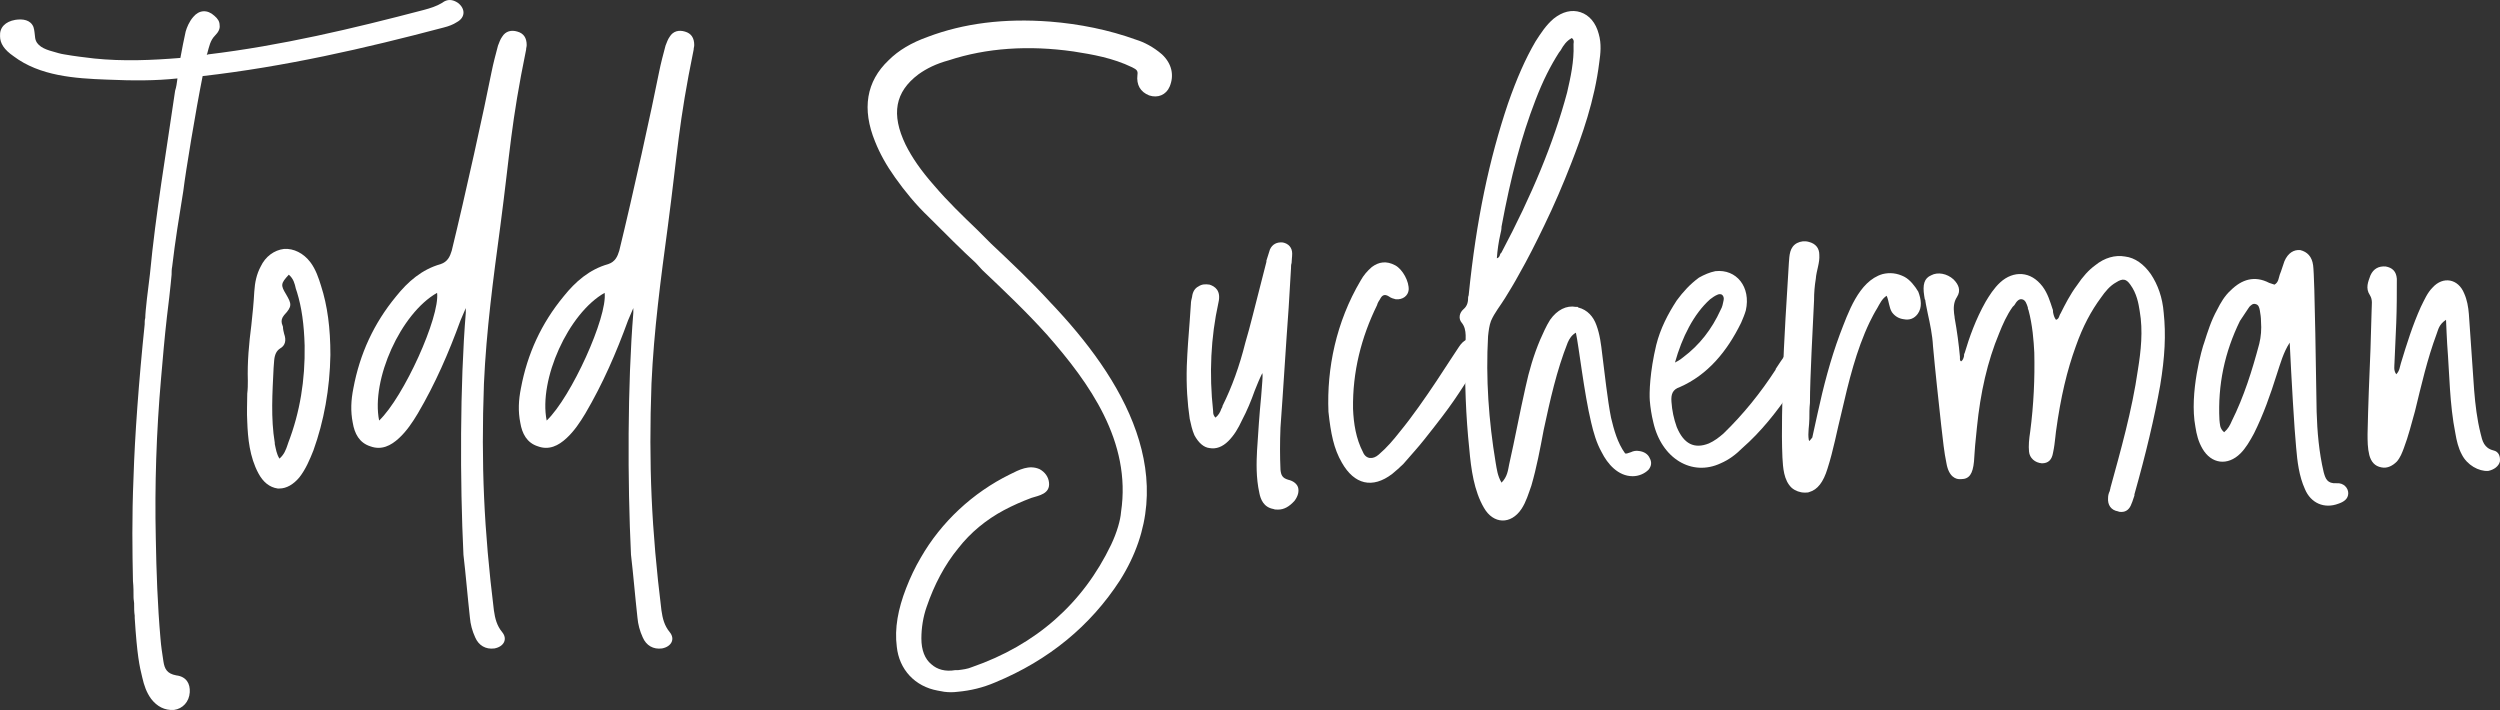 <?xml version="1.0" encoding="utf-8"?>
<svg xmlns="http://www.w3.org/2000/svg" fill="none" height="284" viewBox="0 0 1000 284" width="1000">
<rect x="0" y="0" width="1000" height="284" fill="#333333" stroke="none"/>
<path d="M69.578 283.978C73.091 283.509 75.668 280.697 75.902 276.948C76.136 273.433 74.497 270.621 70.515 270.153C66.768 269.45 65.831 267.575 65.362 264.529C64.894 261.482 64.425 258.436 64.191 255.39C63.02 242.033 62.552 228.676 62.318 215.32C61.849 193.996 62.552 172.672 64.425 151.348C65.128 143.147 65.831 134.945 66.768 126.744C67.002 125.338 68.407 112.918 68.641 109.872C68.641 108.935 68.641 107.763 68.876 106.592C70.047 96.516 71.686 86.439 73.326 76.363C74.263 68.63 78.244 44.495 81.055 30.435C113.845 26.686 145.698 19.422 177.552 10.986C179.425 10.517 181.299 9.814 182.704 8.877C186.218 7.002 186.218 3.487 183.173 1.144C181.065 -0.262 178.957 -0.496 176.849 1.144C174.507 2.55 172.165 3.253 169.588 3.956C141.014 11.454 112.44 18.25 83.163 21.765L82.694 21.999L82.928 21.296C83.631 18.719 84.1 16.141 85.973 14.266C87.379 12.86 88.081 11.454 87.847 10.049C87.847 8.643 87.144 7.471 85.739 6.299C82.928 3.722 79.65 3.956 77.307 6.768C75.668 8.643 74.731 10.986 74.263 12.626C73.56 15.907 72.857 19.187 72.155 23.171C60.678 24.108 49.201 24.577 37.725 23.405C33.743 22.936 29.762 22.468 25.78 21.765C24.14 21.531 22.735 21.062 21.096 20.593C17.582 19.656 14.537 18.25 14.069 15.204C13.835 13.563 13.835 12.157 13.366 10.752C12.195 7.94 9.15 7.471 6.106 7.94C2.124 8.643 -0.218 10.986 0.016 14.501C0.016 17.313 1.656 19.89 5.403 22.468C15.943 30.435 29.996 31.372 42.643 31.841C53.417 32.31 62.318 32.31 70.984 31.372C70.749 33.247 70.515 34.887 70.047 36.293C66.533 60.663 62.318 85.034 59.975 109.638C59.273 115.027 58.102 124.635 58.102 127.212C57.867 127.915 57.867 128.853 57.867 129.79C55.525 152.286 53.886 175.015 53.417 190.715C52.715 207.353 52.949 220.475 53.183 232.426C53.417 234.769 53.417 236.878 53.417 238.987C53.417 239.924 53.651 240.627 53.651 241.33V241.799C53.651 243.205 53.651 244.845 53.886 246.251C53.886 246.485 53.886 246.954 53.886 247.188C54.823 261.951 55.759 266.403 56.931 271.09C57.633 274.136 58.57 276.948 60.444 279.526C62.786 282.572 65.831 284.212 69.578 283.978Z" fill="white"/>
<path d="M111.783 195.402C114.593 195.402 117.404 193.762 119.746 190.95C122.323 187.669 123.962 183.686 125.367 180.171C129.583 168.454 131.925 155.566 132.16 141.975C132.16 131.196 130.988 122.292 128.412 114.324C127.475 111.278 126.304 107.763 124.196 104.951C121.386 101.202 117.404 99.328 113.657 99.562C109.675 100.03 106.162 102.608 104.288 106.592C102.648 109.638 101.946 112.918 101.712 116.668C101.477 121.12 101.009 125.807 100.54 130.024C99.604 137.289 98.901 144.787 99.135 152.286C99.135 153.926 99.135 155.566 98.901 157.441C98.901 160.956 98.667 164.939 98.901 168.689C99.135 175.25 99.838 182.748 103.351 189.309C105.225 192.824 107.801 194.933 111.08 195.402C111.314 195.402 111.549 195.402 111.783 195.402ZM111.783 183.451C110.612 181.577 110.378 179.702 109.909 177.593V177.124C108.27 167.283 108.972 156.972 109.441 147.13L109.675 144.084C109.909 141.741 110.612 140.335 112.017 139.398C114.125 138.226 114.593 136.117 113.657 133.539C113.422 132.602 113.188 131.665 113.188 130.727C112.954 130.259 112.954 129.79 112.72 129.321C112.485 128.15 112.72 127.212 113.657 126.041C116.936 122.526 116.701 121.589 114.359 117.605C112.251 114.09 112.251 113.387 115.53 109.872C117.404 111.513 117.872 113.387 118.341 115.496C118.575 115.965 118.575 116.433 118.809 116.902C120.683 122.995 121.62 129.79 121.854 138.226C122.088 152.051 119.98 164.939 115.296 177.124L115.062 177.827C114.359 179.936 113.657 181.811 111.783 183.451Z" fill="white"/>
<path d="M197.791 259.374C201.539 258.671 203.178 255.624 200.836 252.812C198.728 250.235 198.025 247.423 197.557 244.142C193.575 211.805 192.404 186.029 193.575 153.457C194.512 132.368 197.323 111.278 200.133 90.423C204.115 60.195 204.349 49.65 210.439 19.89C210.439 19.187 210.673 18.719 210.673 18.016C210.673 15.204 209.502 13.329 206.926 12.626C204.584 11.923 202.241 12.392 200.836 14.735C200.133 15.672 199.665 17.078 199.197 18.25C198.26 21.765 197.323 25.28 196.62 28.795C193.81 43.089 186.08 78.238 180.693 100.265C179.991 102.608 179.054 104.717 176.243 105.654C168.748 107.763 163.127 112.684 158.443 118.542C149.543 129.321 143.922 141.507 141.345 155.332C140.408 160.018 140.174 164.471 141.111 169.157C141.814 173.375 143.687 177.124 148.137 178.53C152.588 180.171 156.335 178.296 159.614 175.25C162.659 172.438 165.001 168.923 167.109 165.408C174.135 153.457 179.522 141.038 184.207 128.15C184.909 126.509 185.612 124.869 186.315 123.229C186.315 123.932 186.315 124.401 186.315 125.104C183.973 153.692 183.973 192.824 185.378 221.881C186.315 229.848 187.017 238.518 187.954 246.954C188.188 249.766 188.891 252.344 190.062 254.921C191.467 258.202 194.278 259.842 197.791 259.374ZM151.651 168.22C148.372 151.817 160.317 125.338 174.838 117.136C176.009 126.744 161.488 158.847 151.651 168.22Z" fill="white"/>
<path d="M264.808 259.374C268.556 258.671 270.195 255.624 267.853 252.812C265.745 250.235 265.042 247.423 264.574 244.142C260.592 211.805 259.421 186.029 260.592 153.457C261.529 132.368 264.34 111.278 267.15 90.423C271.132 60.195 271.366 49.65 277.456 19.89C277.456 19.187 277.69 18.719 277.69 18.016C277.69 15.204 276.519 13.329 273.943 12.626C271.6 11.923 269.258 12.392 267.853 14.735C267.15 15.672 266.682 17.078 266.213 18.25C265.277 21.765 264.34 25.28 263.637 28.795C260.826 43.089 253.097 78.238 247.71 100.265C247.008 102.608 246.071 104.717 243.26 105.654C235.765 107.763 230.144 112.684 225.46 118.542C216.56 129.321 210.938 141.507 208.362 155.332C207.425 160.018 207.191 164.471 208.128 169.157C208.831 173.375 210.704 177.124 215.154 178.53C219.604 180.171 223.352 178.296 226.631 175.25C229.676 172.438 232.018 168.923 234.126 165.408C241.152 153.457 246.539 141.038 251.224 128.15C251.926 126.509 252.629 124.869 253.332 123.229C253.332 123.932 253.332 124.401 253.332 125.104C250.989 153.692 250.989 192.824 252.395 221.881C253.332 229.848 254.034 238.518 254.971 246.954C255.205 249.766 255.908 252.344 257.079 254.921C258.484 258.202 261.295 259.842 264.808 259.374ZM218.668 168.22C215.389 151.817 227.334 125.338 241.855 117.136C243.026 126.744 228.505 158.847 218.668 168.22Z" fill="white"/>
<path d="M383.073 276.714C388.225 276.245 393.144 275.073 398.062 272.965C419.61 264.06 436.24 250.235 447.95 232.191C460.832 211.805 461.066 191.653 454.508 172.672C447.95 153.692 434.6 136.117 420.079 120.886C412.584 112.684 404.386 104.951 396.423 97.453C394.549 95.578 392.675 93.704 390.802 91.829C385.18 86.439 379.091 80.581 373.704 74.254C368.317 68.162 364.804 63.007 362.227 57.851C356.372 45.666 358.011 36.762 367.38 29.732C370.659 27.389 374.407 25.514 379.559 24.108C394.549 19.187 411.413 18.016 429.447 20.593C436.942 21.765 445.14 23.171 452.869 26.92C454.743 27.857 455.211 28.326 454.977 29.966C454.508 33.95 456.148 36.762 459.661 38.168C463.174 39.34 466.453 37.934 467.859 34.653C469.732 30.201 468.796 25.514 464.814 21.765C461.301 18.719 457.553 16.844 454.508 15.907C443.5 11.923 431.789 9.58 420.079 8.643C401.576 7.237 385.415 9.345 371.128 14.735C364.569 17.078 359.417 20.125 355.435 24.108C346.535 32.544 344.661 43.557 350.048 56.68C351.922 61.366 354.498 66.053 358.011 70.974C361.993 76.598 366.443 81.987 371.362 86.674C378.154 93.469 384.946 100.265 390.333 105.186L392.91 107.998C401.576 116.199 410.71 124.869 418.908 134.008C435.771 153.223 452.635 176.656 448.419 204.775C448.185 208.056 446.779 212.977 444.437 217.897C433.195 241.33 414.457 257.968 388.694 266.872C387.054 267.575 385.18 267.809 383.307 268.044H382.136C378.154 268.747 374.875 267.809 372.533 265.7C369.956 263.591 368.551 260.076 368.551 255.39C368.551 251.172 369.254 246.72 370.659 242.736C373.704 233.832 377.92 225.865 383.307 219.303C388.225 212.977 394.549 207.821 401.576 204.072C405.089 202.197 408.836 200.557 412.584 199.151C415.629 198.214 420.079 197.511 419.61 193.059C419.376 190.715 417.971 188.841 415.863 187.669C411.647 185.794 407.665 187.903 403.918 189.778C389.162 197.042 376.514 208.759 368.317 223.053C365.975 227.036 364.101 231.02 362.462 235.238C359.182 243.674 357.777 251.406 358.714 258.671C359.651 267.809 365.975 274.605 375.109 276.245C376.046 276.479 376.749 276.479 377.686 276.714C379.559 276.948 381.199 276.948 383.073 276.714Z" fill="white"/>
<path d="M511.253 203.838C513.595 203.838 515.703 202.666 517.811 200.323C519.216 198.448 519.684 196.574 519.216 194.933C518.748 193.527 517.342 192.356 515.234 191.887C512.892 191.184 512.424 190.012 512.19 187.903C511.955 182.514 511.955 176.89 512.19 171.032C513.361 155.098 514.297 138.929 515.469 122.995L516.405 107.295C516.405 106.592 516.405 105.889 516.64 105.186C516.64 104.014 516.874 102.842 516.874 101.436C516.874 99.093 515.469 97.453 513.126 96.984C510.784 96.75 508.911 97.687 507.974 99.796C507.505 101.202 507.037 102.842 506.568 104.248V104.717C505.632 108.232 504.695 111.981 503.758 115.73C501.884 122.76 500.245 130.024 498.137 137.054C495.794 146.427 492.75 154.863 489.002 162.362C489.002 162.83 488.768 163.065 488.534 163.533C488.065 164.939 487.363 166.111 486.192 167.048C485.489 166.345 485.255 165.642 485.255 164.705V164.471C483.615 149.474 484.318 134.945 487.363 121.12C488.534 116.199 485.957 114.559 483.849 113.856C482.21 113.621 480.805 113.621 479.399 114.559C477.994 115.262 477.057 116.668 476.823 118.777C476.589 119.714 476.354 120.651 476.354 121.589C476.12 123.932 476.12 126.041 475.886 128.384C475.418 134.242 474.949 140.335 474.715 146.427C474.481 154.395 474.949 161.19 475.886 167.517C476.354 169.626 476.823 171.969 477.76 174.078C479.399 177.124 481.507 178.999 483.849 179.233C486.426 179.702 489.002 178.765 491.344 176.421C493.686 174.078 495.326 171.266 496.731 168.22C498.839 164.236 500.479 160.253 501.884 156.269C502.821 153.926 503.758 151.583 504.929 149.239C505.163 150.411 504.929 151.348 504.929 152.52L504.46 158.612C503.758 165.642 503.289 172.906 502.821 180.171C502.587 184.857 502.353 190.95 503.758 197.277C504.226 199.62 505.397 202.9 509.379 203.603C509.847 203.838 510.55 203.838 511.253 203.838Z" fill="white"/>
<path d="M556.908 189.544C558.314 188.372 559.953 186.966 561.358 185.56C564.169 182.28 567.214 178.999 569.79 175.718C581.501 160.956 581.969 159.784 592.041 144.084C592.275 143.381 592.743 142.912 593.212 141.975C594.383 138.929 593.212 136.351 589.933 135.648C587.356 135.18 585.483 135.883 583.609 138.695C581.267 141.975 569.79 160.721 559.953 172.672C557.377 175.953 554.8 178.999 551.521 181.811C549.179 183.92 546.369 183.686 545.198 180.874C542.387 175.484 541.45 169.392 541.216 163.533C540.982 148.771 544.495 134.945 550.819 122.057C551.053 121.12 551.521 120.417 551.99 119.714C552.692 118.308 553.629 117.371 555.503 118.542C556.44 119.245 557.377 119.48 558.314 119.714C561.124 119.948 563.232 118.308 563.466 115.965C563.701 112.684 561.124 107.763 558.079 106.123C554.566 104.248 551.521 104.717 548.711 106.826C546.837 108.466 545.432 110.107 544.261 112.216C534.424 128.853 530.676 147.365 531.379 164.705C532.316 173.375 533.487 179.468 536.766 185.092C541.684 193.762 548.945 195.636 556.908 189.544Z" fill="white"/>
<path d="M608.573 203.603C610.447 200.791 611.384 197.511 612.555 194.23C614.663 186.966 616.068 179.468 617.473 171.969C620.05 160.018 622.626 148.302 627.076 137.054C627.779 135.414 628.716 134.008 630.355 133.071C631.526 138.46 633.634 157.206 636.445 168.923C637.382 172.906 638.553 177.124 640.661 180.874C643.003 185.56 647.219 190.481 653.074 190.481C655.416 190.481 657.758 189.544 659.398 187.903C660.569 186.497 660.803 184.857 659.866 183.217C659.164 181.577 657.524 180.639 655.65 180.405C654.479 180.171 653.308 180.405 652.371 180.874C650.966 181.342 650.498 181.577 650.029 181.342C646.984 177.124 645.579 171.969 644.408 167.048C643.003 160.018 641.832 149.005 640.895 141.741C640.426 137.757 639.958 133.774 638.553 130.024C637.382 126.744 635.039 123.932 631.292 122.995C631.058 122.76 631.058 122.76 631.058 122.76C630.824 122.76 630.589 122.76 630.355 122.76C626.608 122.057 622.86 123.932 620.05 127.915C618.41 130.493 617.239 133.305 616.068 135.883C613.492 141.975 611.618 148.302 610.213 154.863C607.87 165.174 605.997 175.484 603.654 185.794C603.186 188.138 602.952 190.715 600.61 193.059C598.97 190.247 598.736 187.669 598.268 185.092C595.457 168.22 594.286 151.348 595.223 134.477C595.457 132.368 595.691 130.259 596.394 128.384C597.799 125.104 600.141 122.292 602.015 119.245C603.889 116.199 605.762 113.153 607.402 110.107C611.149 103.545 614.428 96.984 617.707 90.189C621.689 81.987 625.202 73.786 628.481 65.35C632.697 54.571 637.85 40.277 639.724 24.811C640.192 21.531 640.661 17.547 639.49 13.563C638.318 9.111 635.742 6.065 632.229 4.893C628.716 3.722 624.968 4.659 621.455 7.471C618.41 10.049 616.302 13.329 614.194 16.61C610.213 23.405 606.699 31.372 603.186 41.448C595.691 63.71 590.538 87.845 587.494 117.839C587.494 118.308 587.259 118.542 587.259 118.777C587.259 120.651 587.025 122.292 585.386 123.698C583.746 125.104 583.278 127.447 584.683 129.087C587.025 131.899 586.088 136.117 586.088 139.398C585.854 152.989 586.323 166.345 587.728 179.702C588.43 187.669 589.602 196.339 593.583 203.135C597.331 209.696 604.357 209.93 608.573 203.603ZM598.736 103.311C598.97 100.03 599.439 96.75 600.141 93.704C600.375 92.766 600.61 91.829 600.61 90.657C604.357 70.505 608.573 54.571 614.194 40.042C617.239 32.075 620.284 26.217 623.563 21.062L624.266 20.125C625.437 18.016 626.608 16.375 628.716 15.204C629.418 15.672 629.652 16.375 629.418 17.547C629.418 17.781 629.418 17.781 629.418 18.016C629.652 24.577 628.247 30.904 626.842 36.996C621.455 57.148 612.789 78.004 600.61 100.968C600.375 101.202 600.375 101.436 600.141 101.436C599.907 102.374 599.673 103.077 598.736 103.311Z" fill="white"/>
<path d="M688.258 185.326C691.537 183.92 694.347 181.811 696.924 179.233C704.419 172.672 710.508 164.939 716.129 156.738C716.364 156.503 716.364 156.503 716.598 156.269C716.832 155.801 717.066 155.566 717.3 155.098C717.3 155.098 717.3 155.098 717.535 154.863C718.94 152.52 720.814 150.177 722.219 147.599C724.561 143.615 723.39 140.101 719.174 139.398C717.066 139.163 715.427 139.866 714.256 141.741C712.85 143.615 711.679 145.49 710.274 147.599C710.274 147.599 710.274 147.599 710.274 147.833C704.184 157.206 697.392 165.642 689.429 173.375C687.555 175.015 685.681 176.421 683.573 177.359C677.718 179.702 673.502 177.593 670.691 170.798C669.52 167.517 668.818 164.236 668.584 160.721C668.349 157.675 669.052 155.801 671.863 154.863C683.105 149.942 690.834 140.569 696.455 129.087C697.158 127.447 697.861 125.807 698.329 124.166C700.437 114.793 694.582 107.529 686.15 108.466C683.808 108.935 681.7 109.872 679.592 111.044C676.078 113.621 673.268 116.668 670.691 120.183C667.178 125.572 664.133 131.43 662.494 137.992C659.918 148.771 659.683 157.206 659.918 160.253C660.152 163.065 660.62 166.111 661.323 168.923C664.602 183.451 676.781 190.715 688.258 185.326ZM669.989 145.021C672.799 134.945 677.484 125.572 684.042 119.714C684.979 119.011 685.916 118.308 687.087 117.839C687.555 117.605 688.258 117.605 688.726 117.839C689.429 118.308 689.663 119.245 689.429 120.183C689.195 121.354 688.96 122.76 688.258 123.932C684.744 131.665 679.826 137.992 673.268 142.912C673.034 143.147 671.863 144.084 669.989 145.021Z" fill="white"/>
<path d="M721.871 197.042C722.574 197.042 723.277 197.042 723.745 196.808C727.024 195.871 729.366 192.824 731.006 187.435C733.348 180.171 734.753 172.438 736.627 164.939C739.438 152.754 742.482 140.101 747.869 128.853C748.806 126.978 749.743 125.104 750.914 123.229C751.851 121.589 752.788 119.48 754.662 118.308C755.598 120.417 755.598 122.995 756.769 124.869C757.941 126.51 759.58 127.447 761.454 127.681C763.796 128.15 765.67 127.447 767.075 125.572C768.949 122.995 768.48 119.714 767.309 116.668C765.904 114.324 764.03 111.981 761.922 110.81C758.877 109.169 755.833 108.935 753.022 109.638C743.419 112.45 739.203 125.338 735.924 133.774C732.177 143.85 729.366 154.629 727.024 165.408C726.321 168.454 725.619 171.735 724.916 175.015C724.682 175.25 723.745 176.421 723.745 176.421C723.745 176.421 723.745 176.421 723.511 175.953C723.042 173.141 723.745 170.095 723.745 167.517C723.745 165.408 723.745 163.299 723.979 161.19C723.979 151.114 725.15 130.493 725.619 120.183C725.619 117.136 725.853 114.324 726.321 111.513C726.556 108.232 727.961 105.186 727.727 101.905C727.727 99.328 726.321 97.453 723.511 96.75C721.871 96.281 720.232 96.516 718.826 97.219C715.782 98.859 715.782 102.139 715.547 105.186C714.845 116.668 713.44 138.226 713.205 149.474C712.971 160.487 712.503 171.969 712.971 182.983C713.205 186.966 713.44 192.121 716.719 195.168C718.124 196.339 719.998 197.042 721.871 197.042Z" fill="white"/>
<path d="M848.615 204.775C850.489 204.775 851.894 203.603 852.597 201.494C853.065 200.557 853.299 199.386 853.768 198.214V197.745C858.452 181.108 861.731 167.283 864.073 154.16C865.947 142.912 866.415 133.774 865.479 125.104C865.01 119.011 863.136 113.856 860.326 109.638C857.515 105.654 854.002 103.077 850.02 102.608C846.039 101.905 841.823 103.077 838.075 106.123C835.499 107.998 833.157 110.575 830.815 114.09C828.004 117.839 825.896 122.057 824.257 125.338C824.022 125.572 824.022 125.807 823.788 126.275C823.554 126.978 823.32 127.681 822.383 127.915C821.68 126.978 821.446 126.041 821.212 124.869C821.212 124.401 821.212 123.932 820.978 123.463C820.041 120.651 819.104 117.371 816.996 114.559C814.654 111.513 811.843 109.872 808.798 109.638C805.754 109.404 802.709 110.575 800.132 112.918C797.556 115.262 795.682 118.308 794.277 120.651C790.295 127.681 787.719 134.945 785.845 141.272C785.611 141.507 785.611 141.975 785.611 142.444C785.377 143.381 785.143 144.084 784.44 144.553C783.971 144.318 783.971 143.85 783.971 143.147C783.971 142.912 783.971 142.678 783.971 142.678C783.503 137.523 782.8 132.368 781.864 127.212V127.447C781.864 127.212 781.864 127.212 781.864 127.212C781.864 126.51 781.629 125.807 781.629 125.338C781.395 123.229 781.395 120.886 782.8 118.777C784.44 116.199 783.503 113.856 781.395 111.747C778.819 109.404 775.071 108.701 772.495 110.107C769.684 111.278 768.982 113.856 769.684 118.308C769.684 118.777 769.919 119.245 769.919 119.714C770.153 119.948 770.153 120.183 770.153 120.417C770.153 120.886 770.387 121.354 770.387 121.823C770.621 122.995 770.855 124.166 771.09 125.338C772.026 129.556 772.963 134.008 773.198 138.46C774.134 148.771 775.306 159.315 776.477 170.095C777.179 176.187 777.648 180.874 778.585 185.326C779.521 190.715 782.332 191.887 784.44 191.653C787.719 191.653 789.124 189.544 789.593 184.623C789.827 182.28 789.827 180.171 790.061 178.062C790.295 175.718 790.529 173.375 790.764 171.032C792.169 156.972 794.98 144.553 799.664 133.305C801.069 129.79 802.709 126.041 805.051 122.76C805.285 122.526 805.519 122.292 805.754 122.057C806.69 120.417 807.627 119.48 808.798 119.714C810.204 119.948 810.672 121.589 811.141 122.995C811.141 123.229 811.141 123.698 811.375 123.932C813.014 130.024 813.483 136.351 813.717 141.038C813.951 151.348 813.483 161.893 812.077 172.672C811.609 175.718 811.375 178.296 811.609 180.639C811.843 183.217 813.951 185.092 816.762 185.326C819.338 185.326 820.743 183.92 821.212 181.108C821.68 178.999 821.914 176.89 822.149 174.781C822.149 174.078 822.383 173.375 822.383 172.672C824.257 158.847 826.833 148.068 830.346 138.46C833.157 130.493 836.436 124.401 840.417 119.011C842.057 116.668 843.931 114.324 846.507 112.918C849.083 111.278 850.489 111.513 852.128 113.856C854.705 117.371 855.407 121.354 855.876 124.401C857.281 132.368 856.344 140.569 855.173 147.833C852.831 164.236 848.147 180.639 844.165 195.168C844.165 195.636 843.931 195.871 843.931 196.339C843.462 197.277 843.228 198.214 843.228 199.151C842.994 201.963 844.399 204.072 847.21 204.541C847.678 204.775 848.147 204.775 848.615 204.775Z" fill="white"/>
<path d="M935.321 201.494C937.429 200.791 939.302 199.62 939.302 197.277C939.302 195.168 937.429 193.059 934.618 193.293C930.871 193.527 930.168 191.418 929.465 188.841C927.592 180.874 926.889 172.672 926.655 164.705C926.42 153.926 925.952 111.278 925.249 106.123C924.781 102.608 922.907 100.733 920.097 100.03C917.52 99.796 915.178 101.202 913.773 104.483C913.07 106.357 912.602 108.232 911.899 109.872C911.431 111.278 911.431 112.918 909.791 113.856C909.089 113.621 908.386 113.387 907.683 113.153C901.828 110.107 896.675 111.747 892.225 116.199C889.883 118.308 888.243 121.12 886.838 123.932C884.496 128.15 883.091 132.602 881.685 137.054C880.983 138.695 875.596 157.206 878.172 170.798C878.64 173.844 879.343 176.656 880.983 179.468C884.496 185.56 891.054 186.497 896.207 181.342C898.315 179.233 899.954 176.421 901.594 173.375C905.341 165.877 908.152 157.909 910.728 149.708C912.133 145.49 913.304 141.038 915.881 137.054C916.583 151.817 917.755 171.969 918.457 178.999C918.926 184.623 919.628 190.481 921.97 195.636C924.313 201.26 929.7 203.603 935.321 201.494ZM889.649 172.906C887.775 171.266 888.009 169.626 887.775 167.986C887.072 153.926 889.883 140.804 895.972 128.384C897.143 126.51 898.549 124.635 899.72 122.76C900.423 122.057 901.125 121.354 902.062 121.589C903.467 121.823 903.702 122.995 903.936 124.166C904.17 125.572 904.404 126.978 904.404 128.618C904.638 131.665 904.404 134.711 903.702 137.523C900.891 148.068 897.612 158.612 892.693 168.454C891.991 170.094 891.288 171.5 889.649 172.906Z" fill="white"/>
<path d="M995.273 188.372C997.615 187.903 999.489 186.497 999.957 184.623C1000.19 182.514 999.489 180.639 997.381 180.171C993.633 179.233 992.93 176.421 992.228 173.375C990.823 167.751 990.12 161.893 989.651 156.035C988.949 145.959 988.246 135.648 987.544 125.572C987.309 122.76 986.841 119.948 985.67 117.371C983.328 111.513 977.238 110.341 973.022 115.027C970.914 117.136 969.743 119.948 968.338 122.76C965.059 130.024 962.717 137.523 960.374 145.256C959.906 146.662 959.906 148.302 958.501 149.708C957.33 148.068 957.798 146.427 957.798 145.021C958.032 139.632 958.267 134.477 958.501 129.087C958.735 123.229 958.735 117.371 958.735 111.513C958.501 108.466 956.861 107.06 954.285 106.592C951.474 106.357 949.366 107.529 948.195 110.107C947.258 112.684 946.087 115.262 947.961 118.074C949.132 119.948 948.664 121.823 948.664 123.698C948.429 129.087 948.43 134.242 948.195 139.632C947.727 150.88 947.258 162.127 947.024 173.609C947.024 176.421 947.024 179.233 947.727 182.045C948.43 184.623 949.835 186.497 952.645 186.966C954.988 187.435 957.095 186.263 958.735 184.623C960.14 182.983 960.843 181.108 961.546 179.233C963.419 174.312 964.59 169.392 965.996 164.471C968.572 153.926 970.914 143.615 974.662 133.539C975.364 131.665 975.599 129.79 978.409 127.915C978.643 131.899 978.643 134.711 978.878 137.757C979.814 149.708 979.814 161.659 982.157 173.375C982.625 176.187 983.328 179.233 984.733 181.811C986.841 186.029 991.525 188.606 995.273 188.372Z" fill="white"/>
</svg>